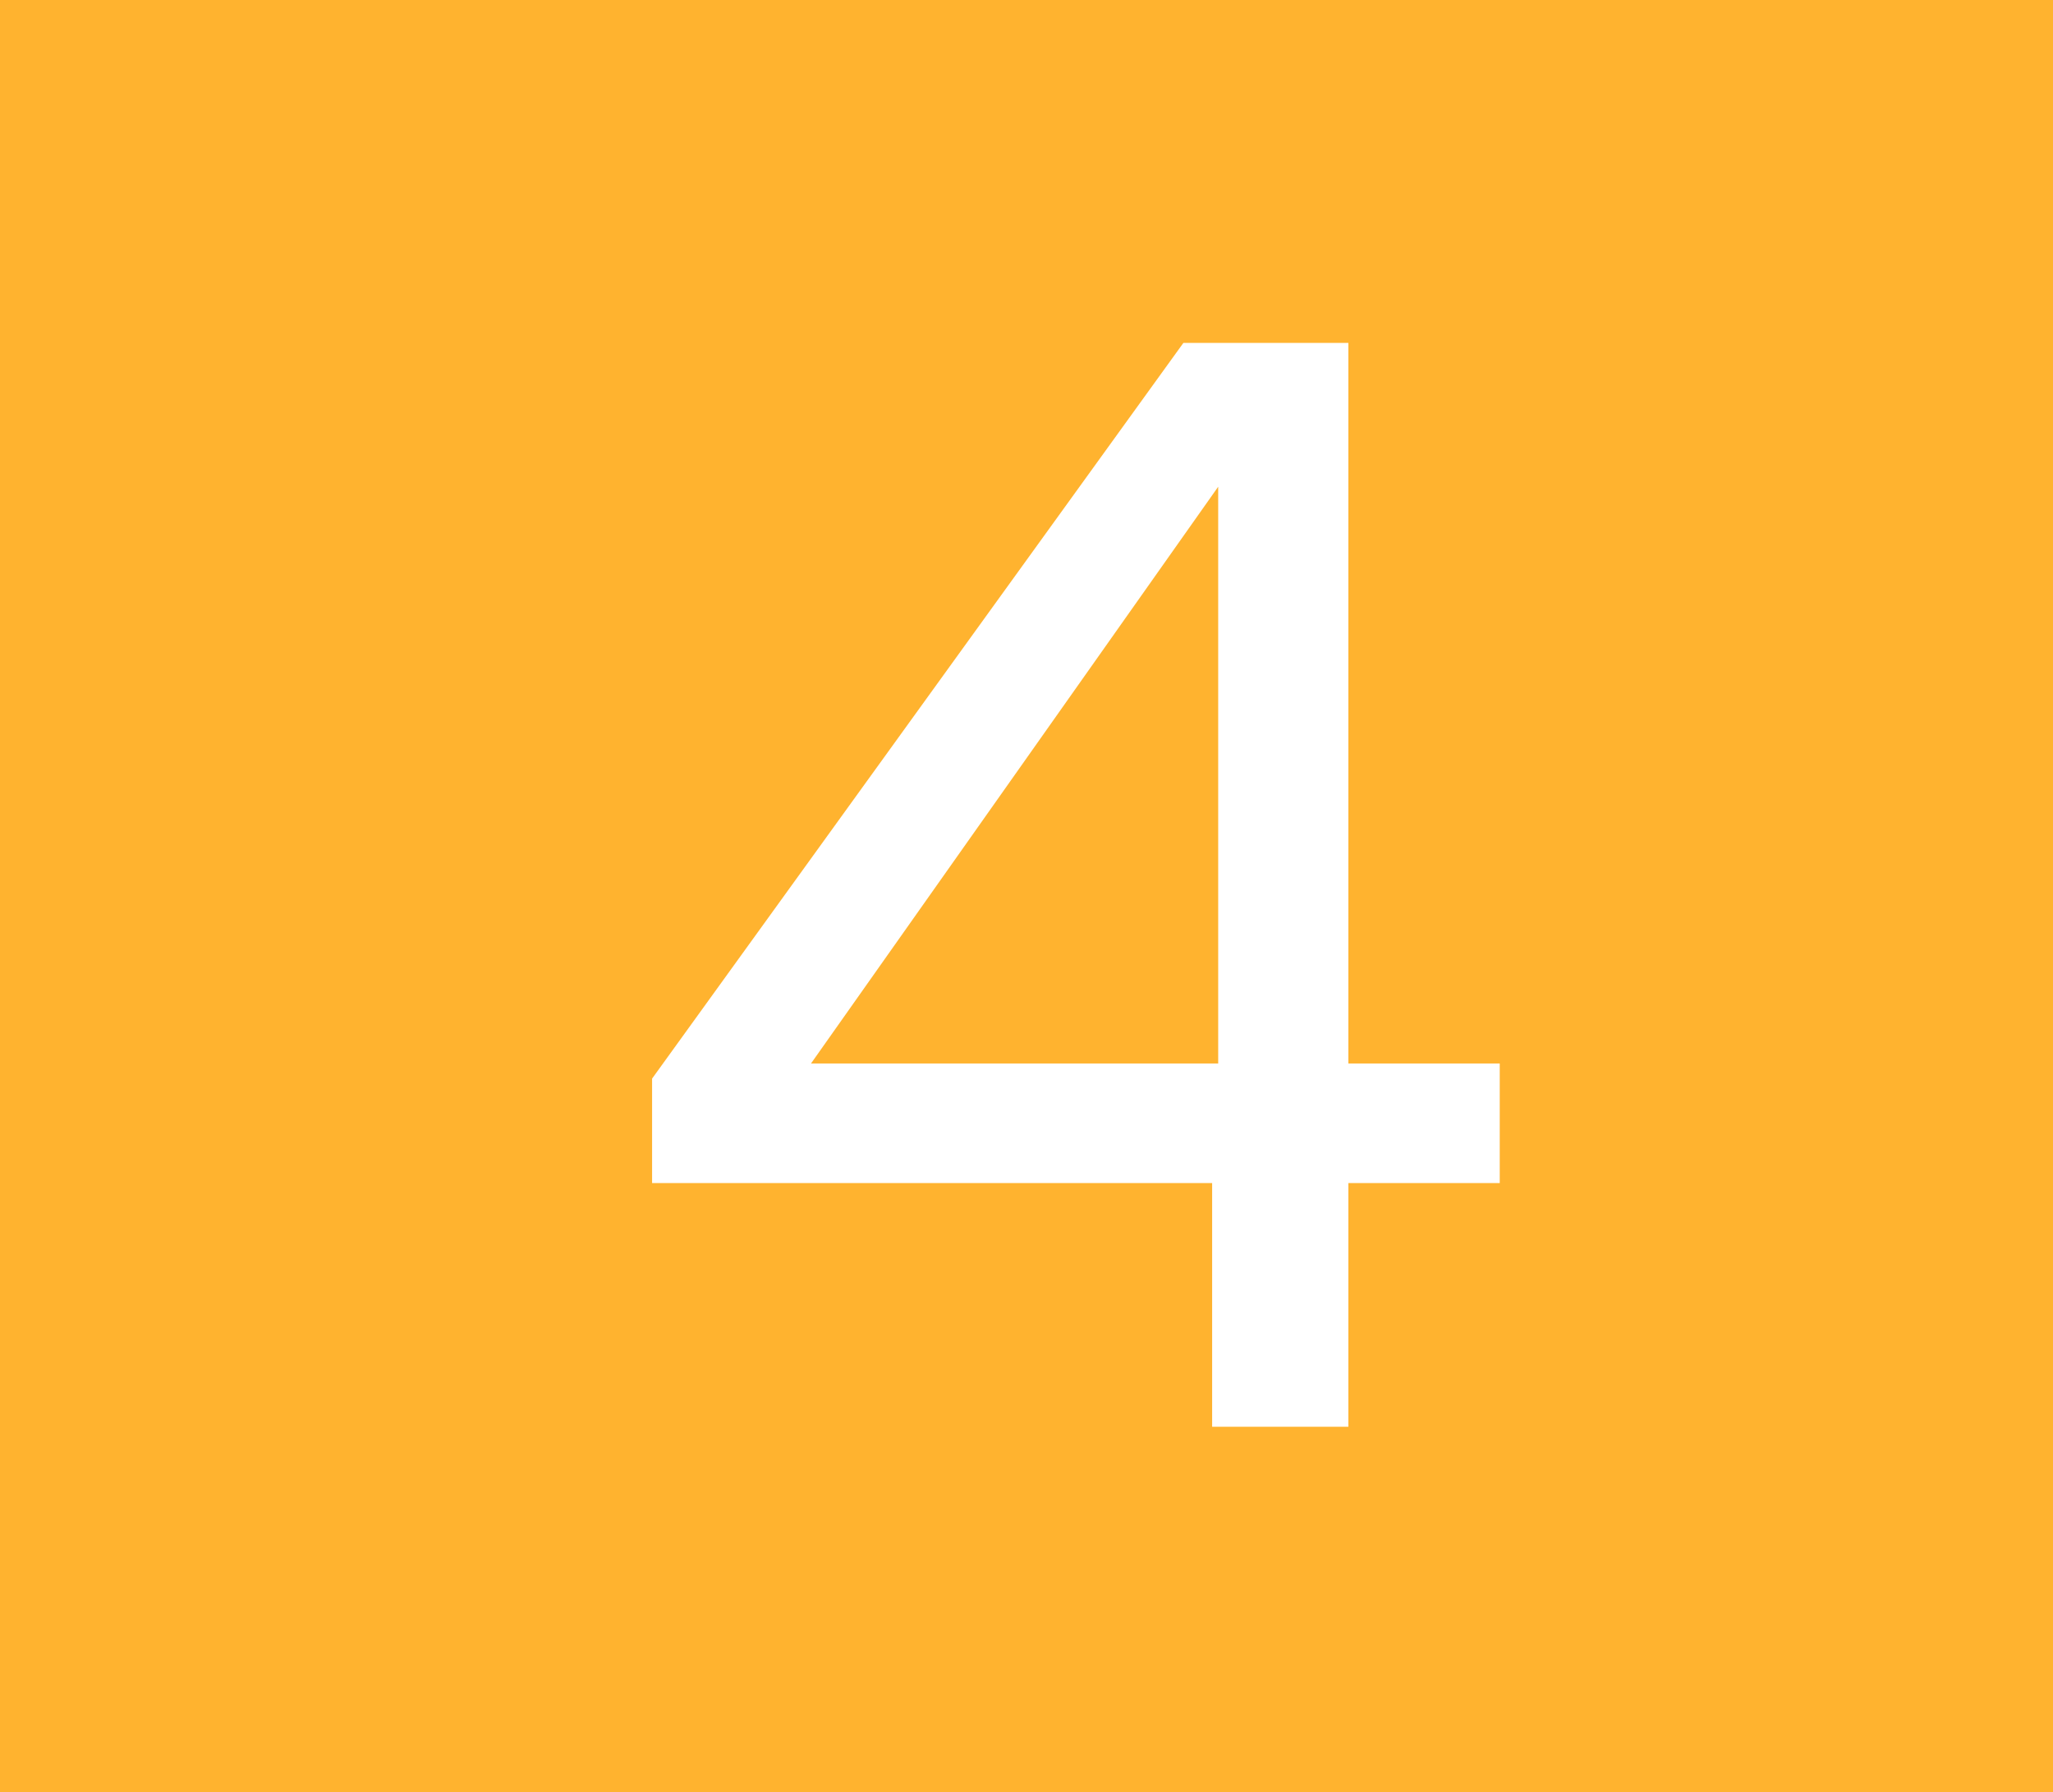<svg xmlns="http://www.w3.org/2000/svg" width="118" height="103" viewBox="0 0 118 103" fill="none"><rect width="118" height="103" fill="#FFB32F"></rect><path d="M37.48 67.993V61.99L68.017 19.708H77.5V61.12H86.2V67.993H77.5V82H69.67V67.993H37.48ZM70.018 27.973L46.615 61.12H70.018V27.973Z" fill="white"></path></svg>